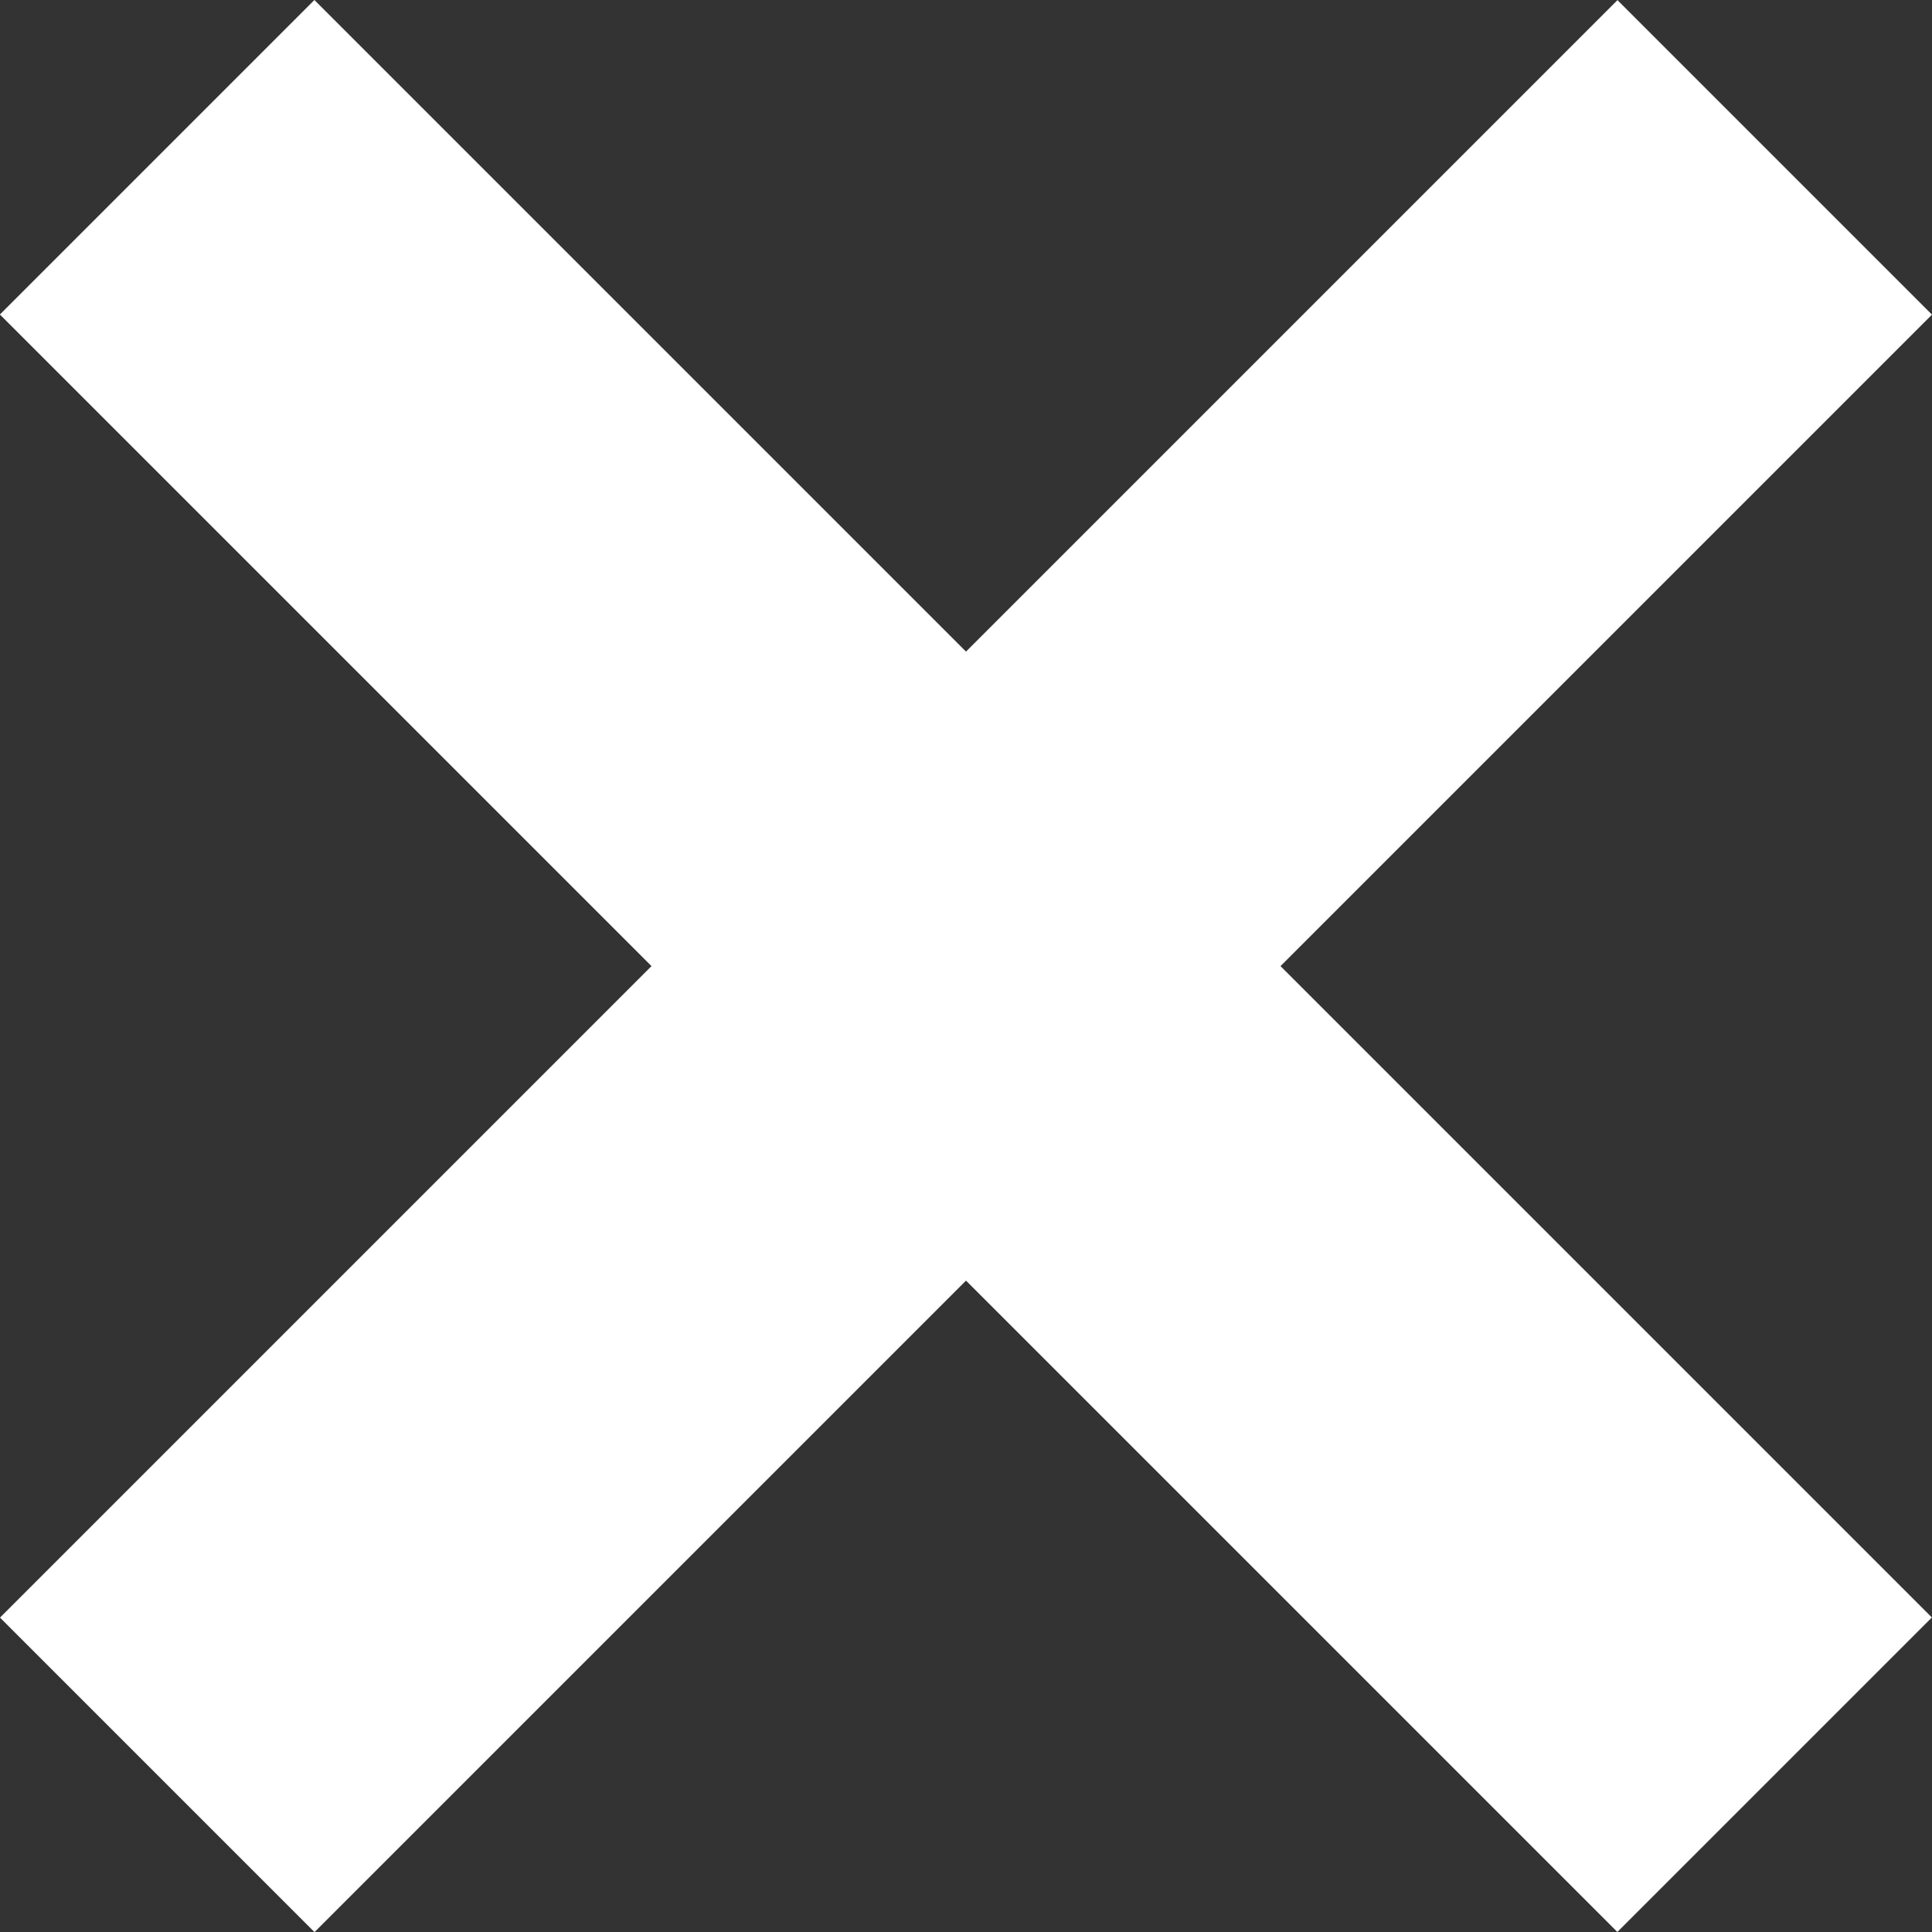 <?xml version="1.0" encoding="UTF-8"?>
<svg xmlns="http://www.w3.org/2000/svg" width="15.203" height="15.203" viewBox="0 0 15.203 15.203">
  <rect x="0" y="0" width="15.203" height="15.203" fill="#333333" stroke="none"/>
  <g id="Groupe_7653" data-name="Groupe 7653" transform="translate(-1.399 -1.648)">
    <rect id="Rectangle_1418" data-name="Rectangle 1418" width="18" height="3.5" transform="translate(3.873 1.648) rotate(45)" fill="#fff"></rect>
    <rect id="Rectangle_1419" data-name="Rectangle 1419" width="18" height="3.5" transform="translate(1.399 14.377) rotate(-45)" fill="#fff"></rect>
  </g>
</svg>

